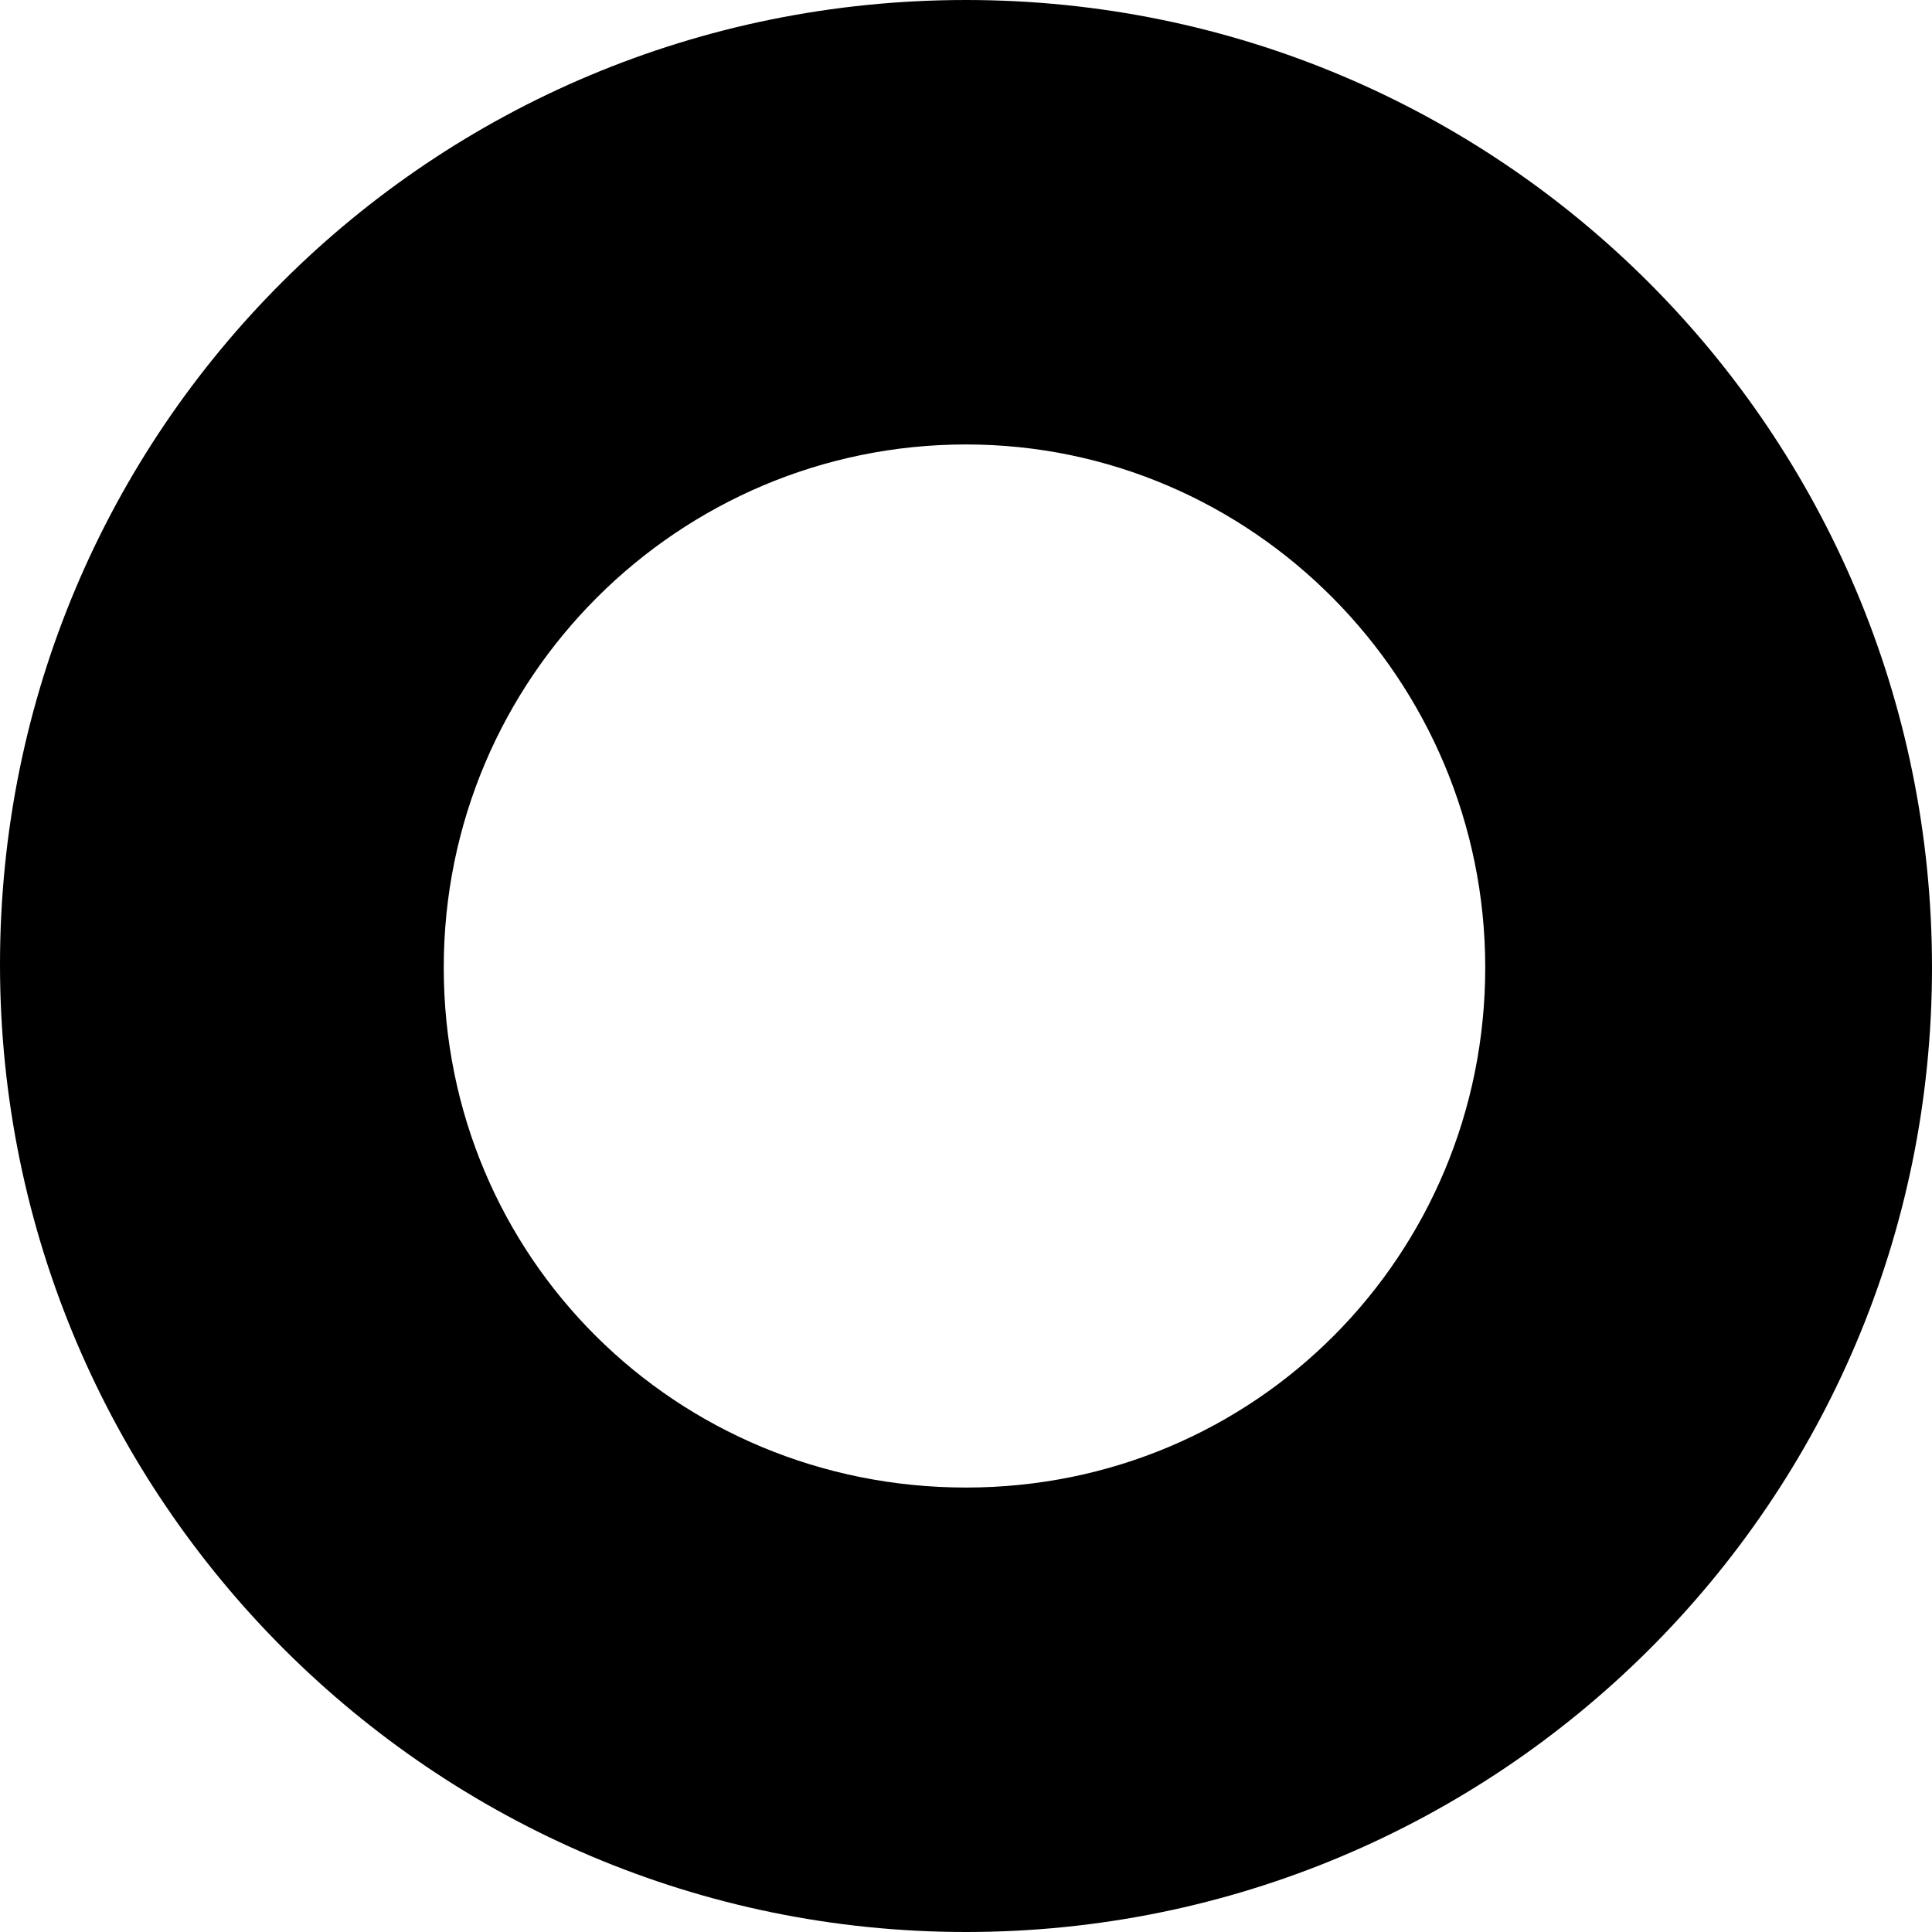 <svg width="82" height="82" viewBox="0 0 82 82" fill="none" xmlns="http://www.w3.org/2000/svg">
<path d="M41 82C18.45 82 0 63.649 0 40.936C0 18.222 18.322 0 41 0C63.678 0 82 18.351 82 41.064C82 63.778 63.55 82 41 82ZM41 18.864C28.828 18.864 18.834 28.745 18.834 41.064C18.834 53.383 28.7 63.136 41 63.136C53.3 63.136 63.038 53.255 63.038 41.064C63.038 28.873 53.172 18.864 41 18.864Z" fill="black"/>
</svg>

